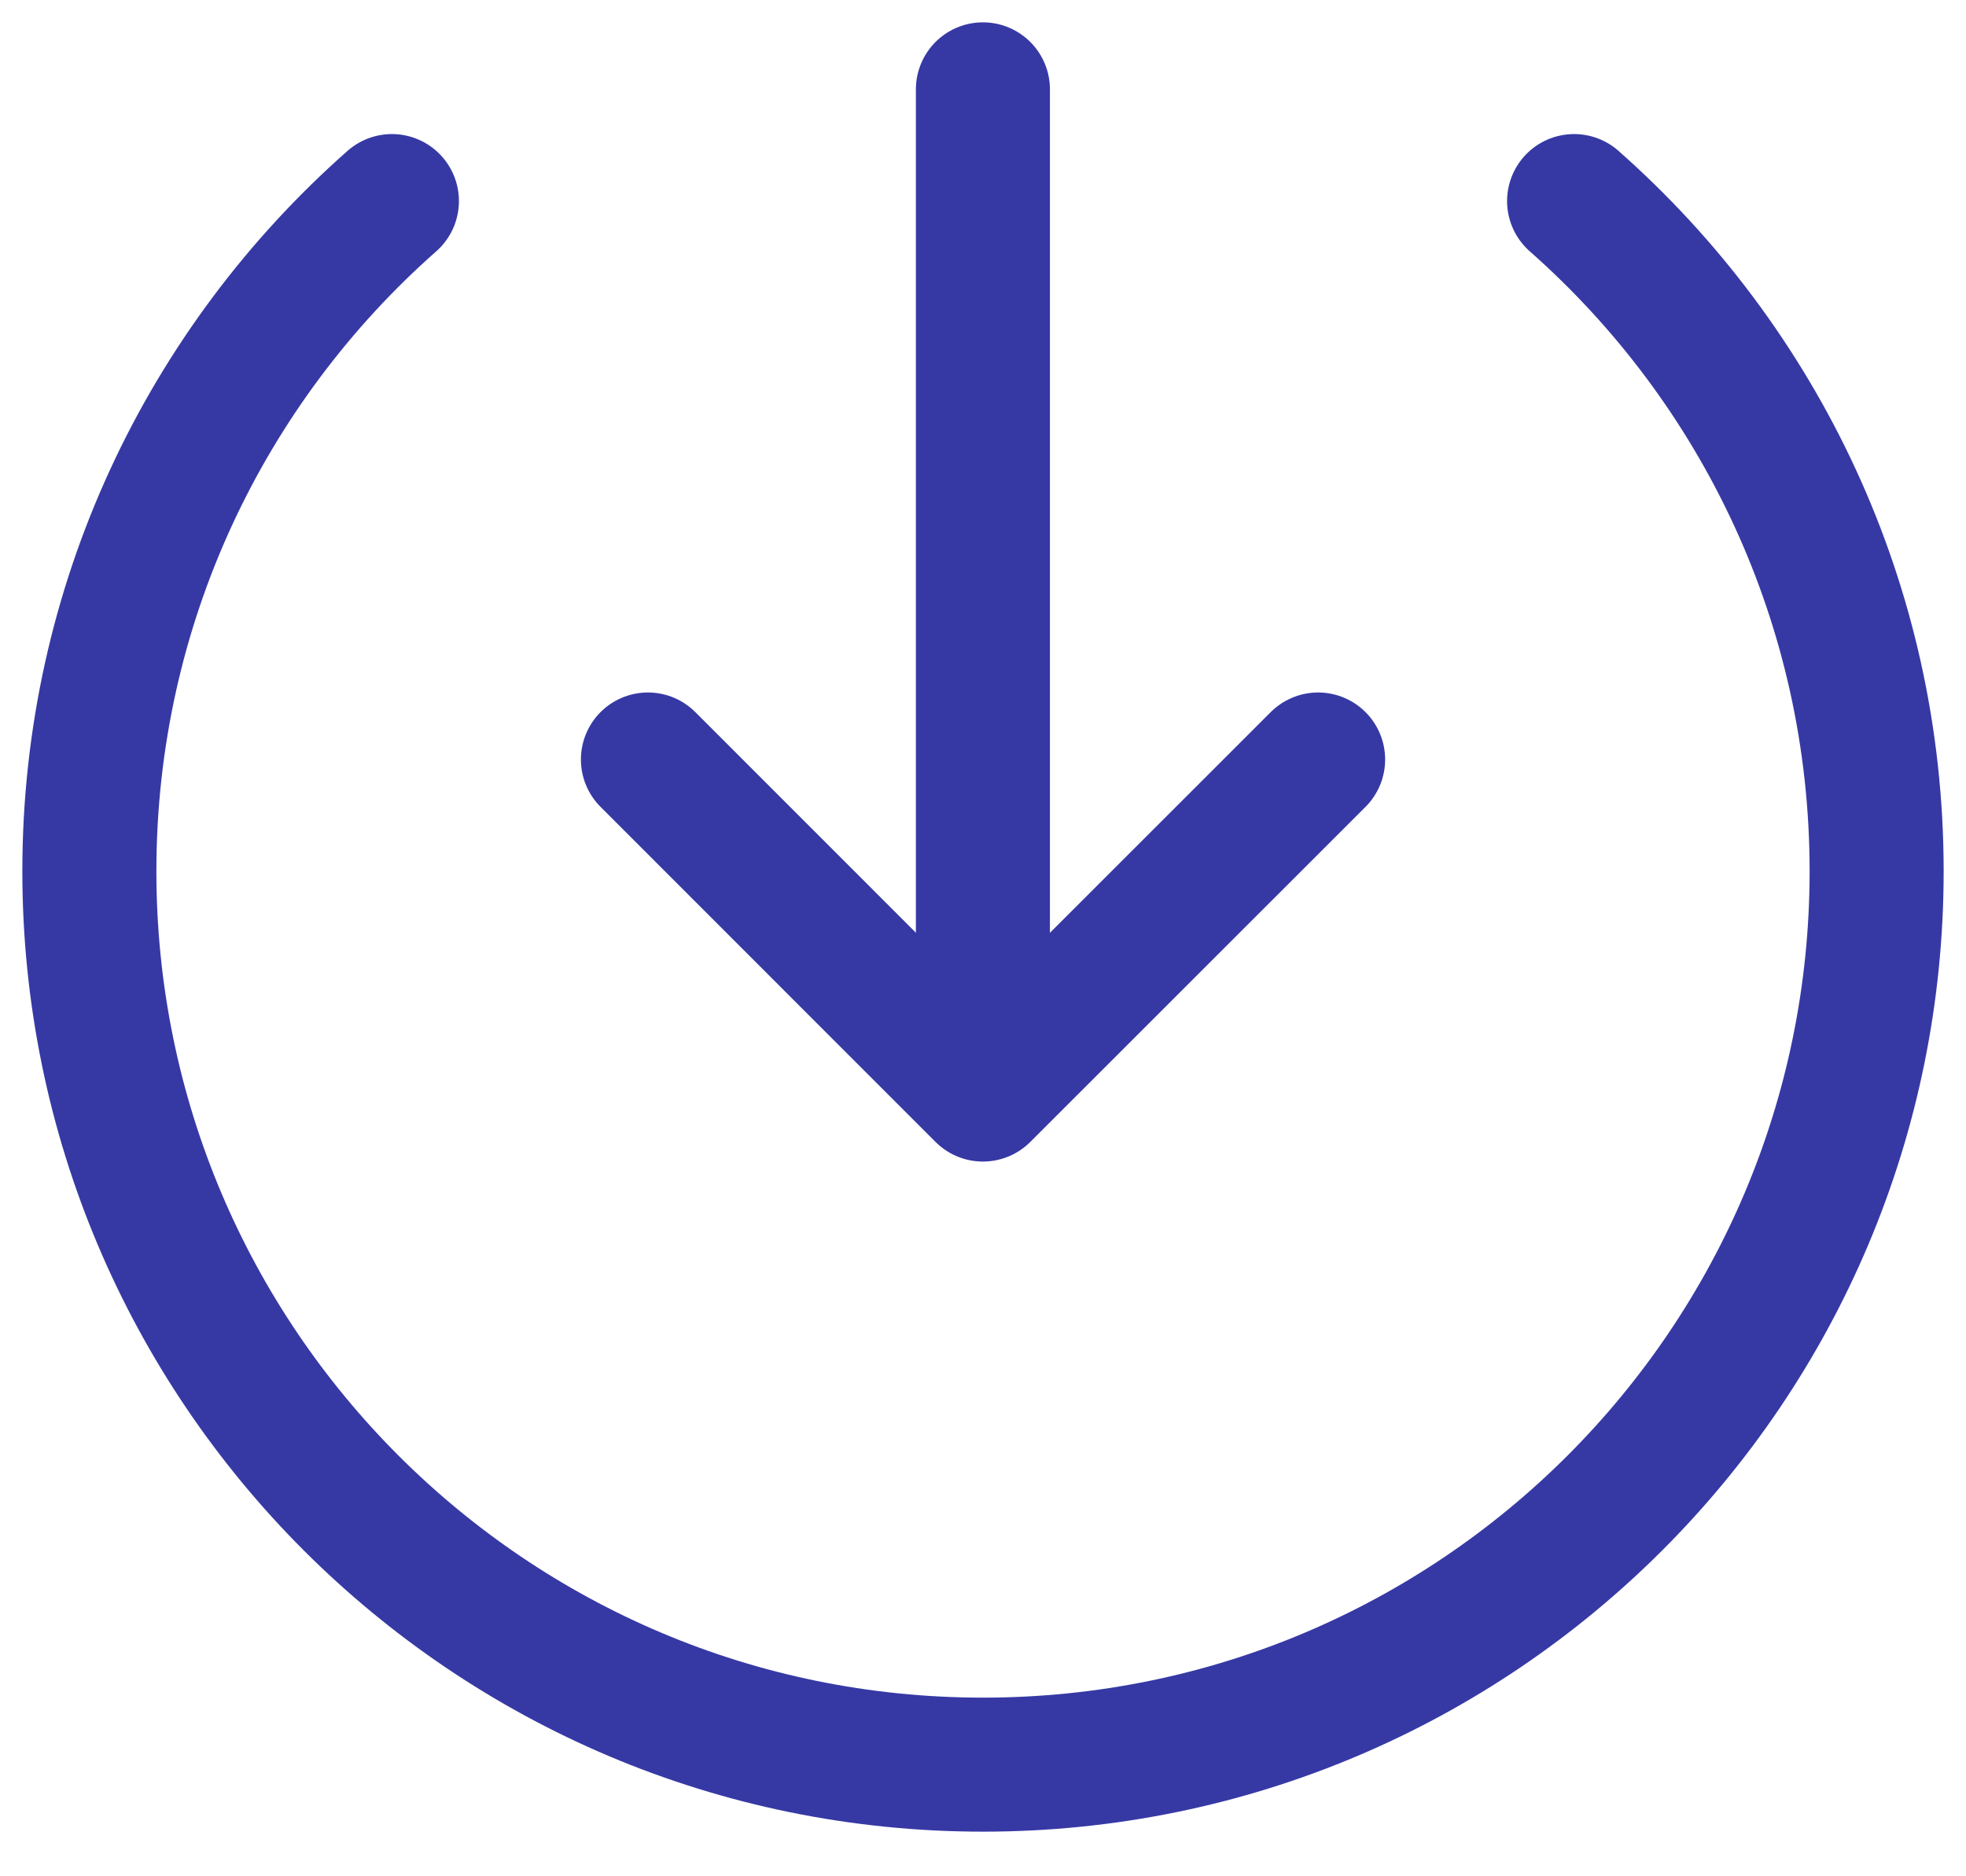 <svg width="44" height="42" viewBox="0 0 44 42" fill="none" xmlns="http://www.w3.org/2000/svg">
<path d="M21.998 2L21.998 22" stroke="#3639A4" stroke-width="3" stroke-linecap="round"/>
<path d="M14.501 17.001L21.998 24.501L29.5 17.001" stroke="#3639A4" stroke-width="3" stroke-linecap="round" stroke-linejoin="round"/>
<path d="M8.771 4.501C4.619 8.166 2 13.528 2 19.501C2 30.547 10.954 39.501 22 39.501C33.046 39.501 42 30.547 42 19.501C42 13.528 39.381 8.166 35.229 4.501" stroke="#3639A4" stroke-width="3" stroke-linecap="round"/>
</svg>
